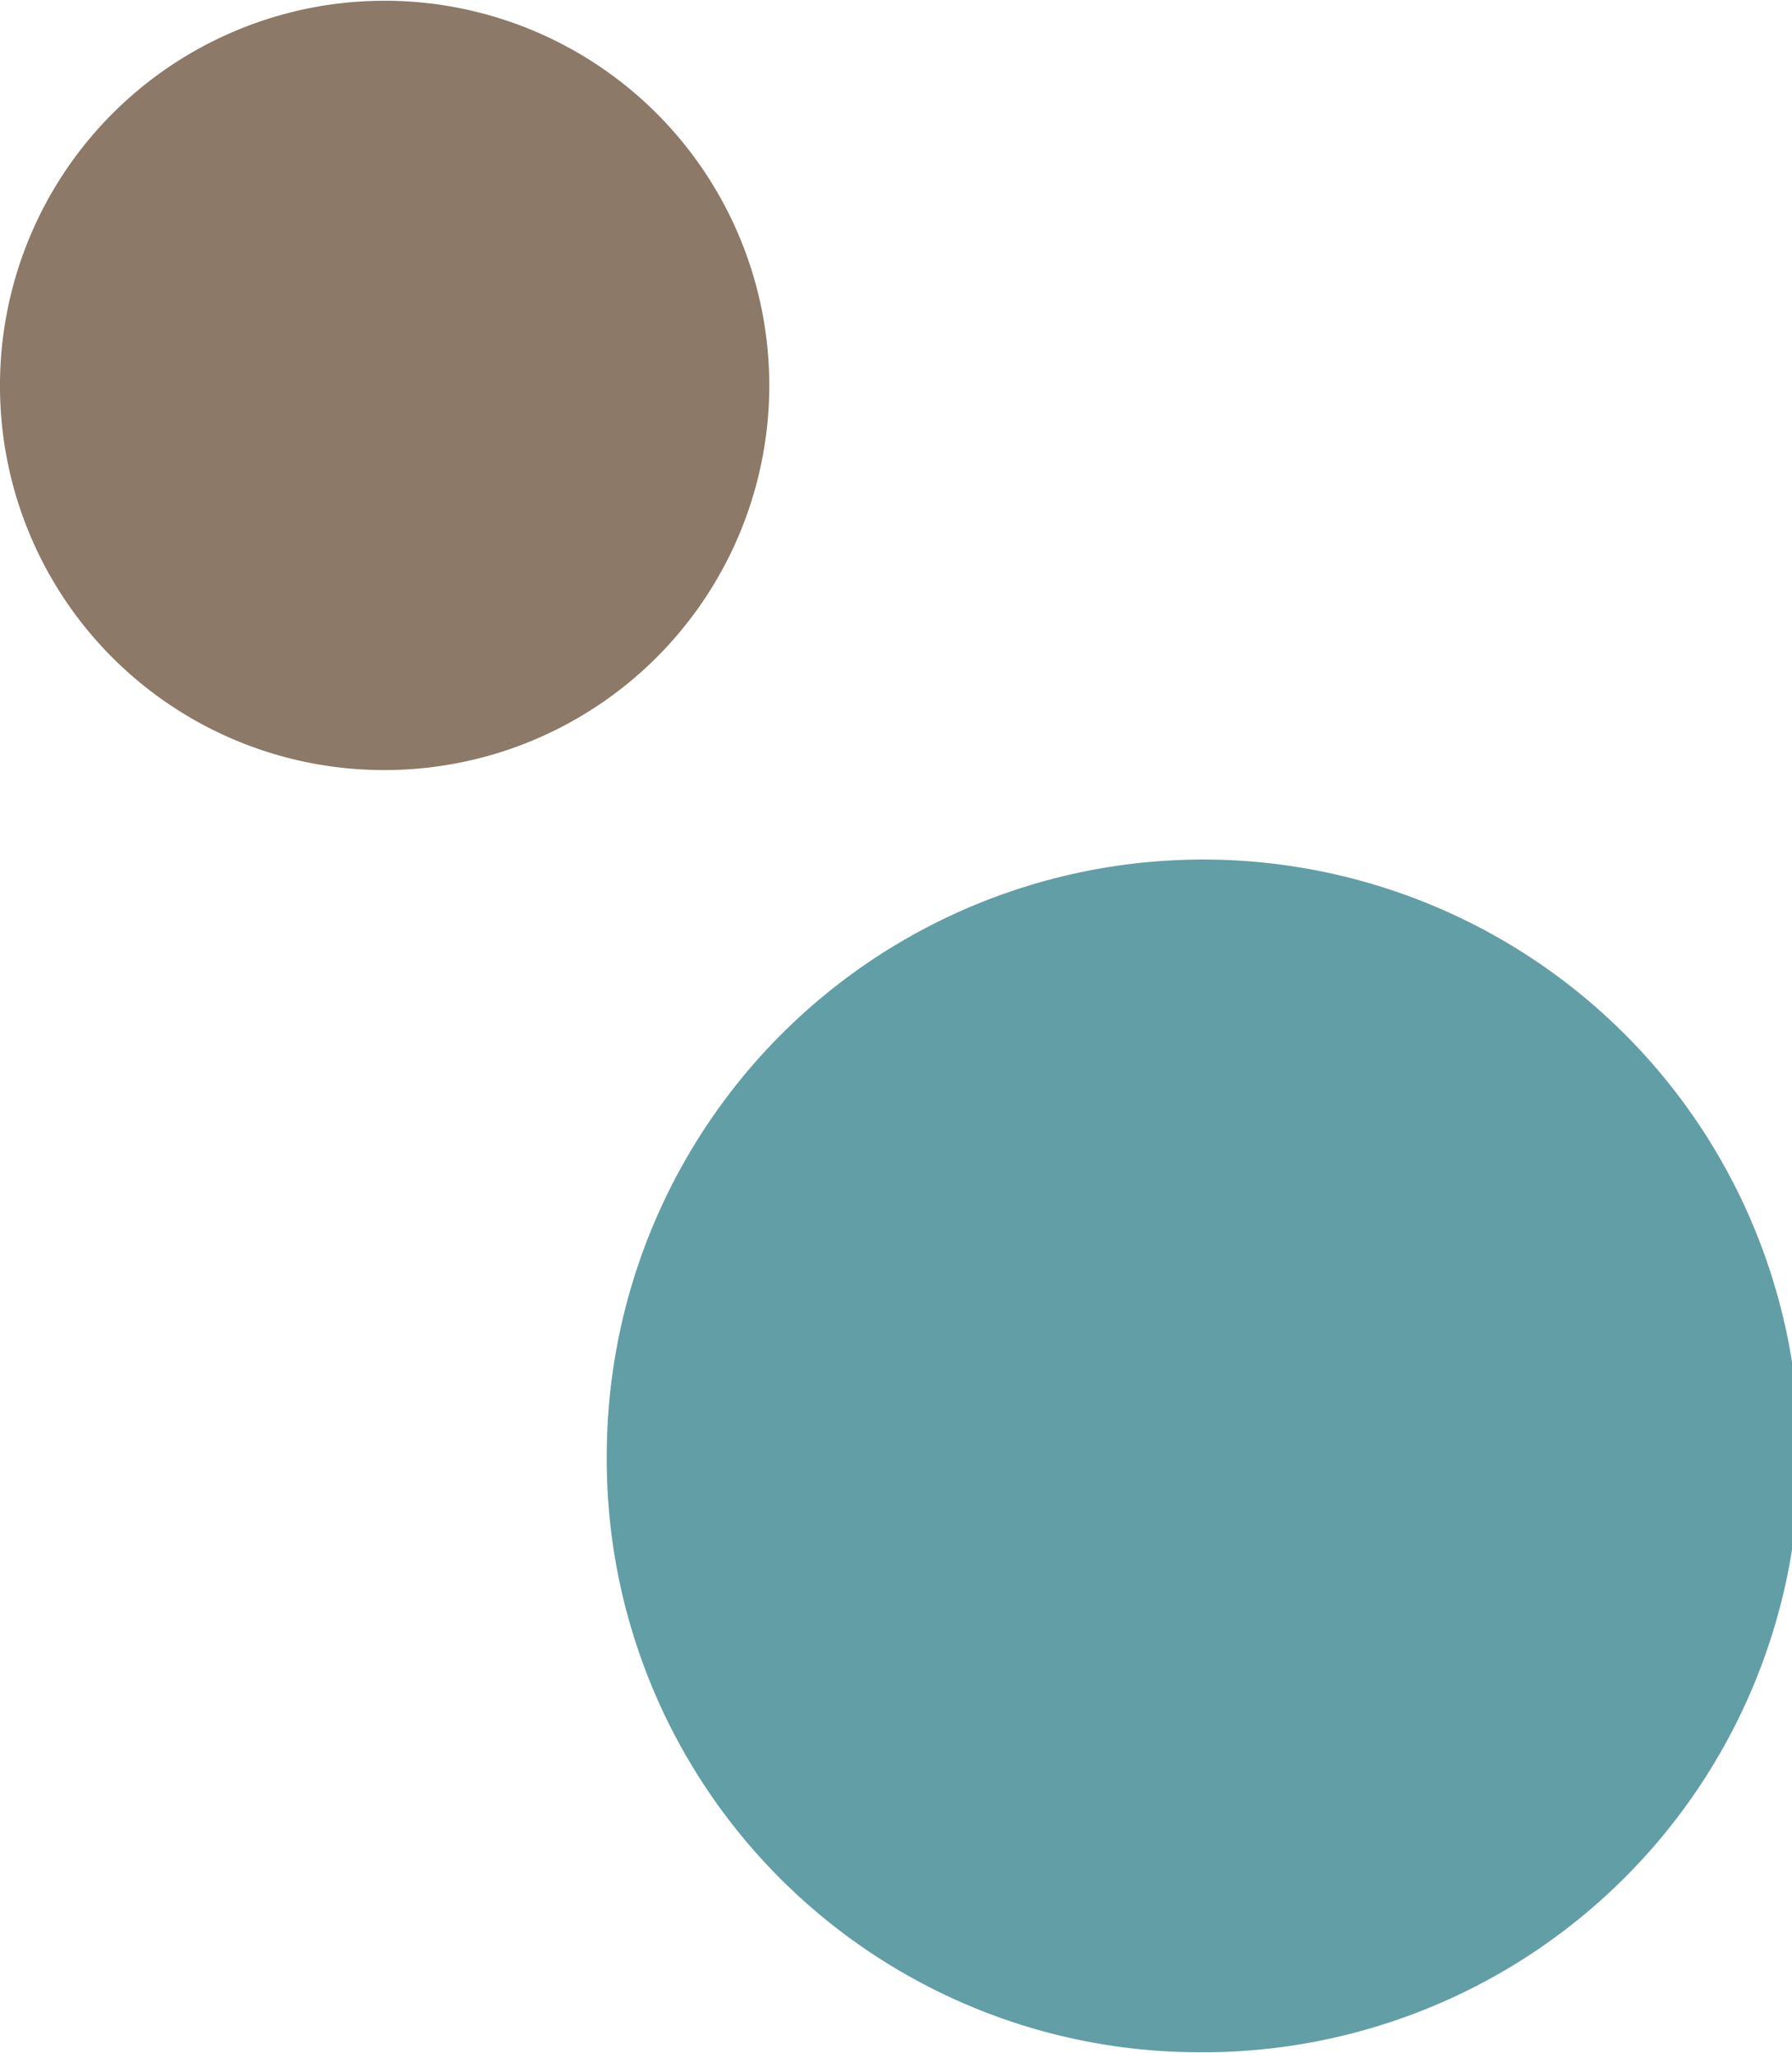 <svg id="Layer_1" data-name="Layer 1" xmlns="http://www.w3.org/2000/svg" viewBox="0 0 24.04 27.54"><defs><style>.cls-1{fill:#8c7967;}.cls-2{fill:#629ea5;}</style></defs><path class="cls-1" d="M2.94,6.51a5.16,5.16,0,1,1,5.14,5.18A5.15,5.15,0,0,1,2.94,6.51" transform="translate(-2.94 -1.36)"/><path class="cls-2" d="M11.08,20.89a8,8,0,1,1,7.92,8,7.95,7.95,0,0,1-7.92-8" transform="translate(-2.94 -1.36)"/></svg>